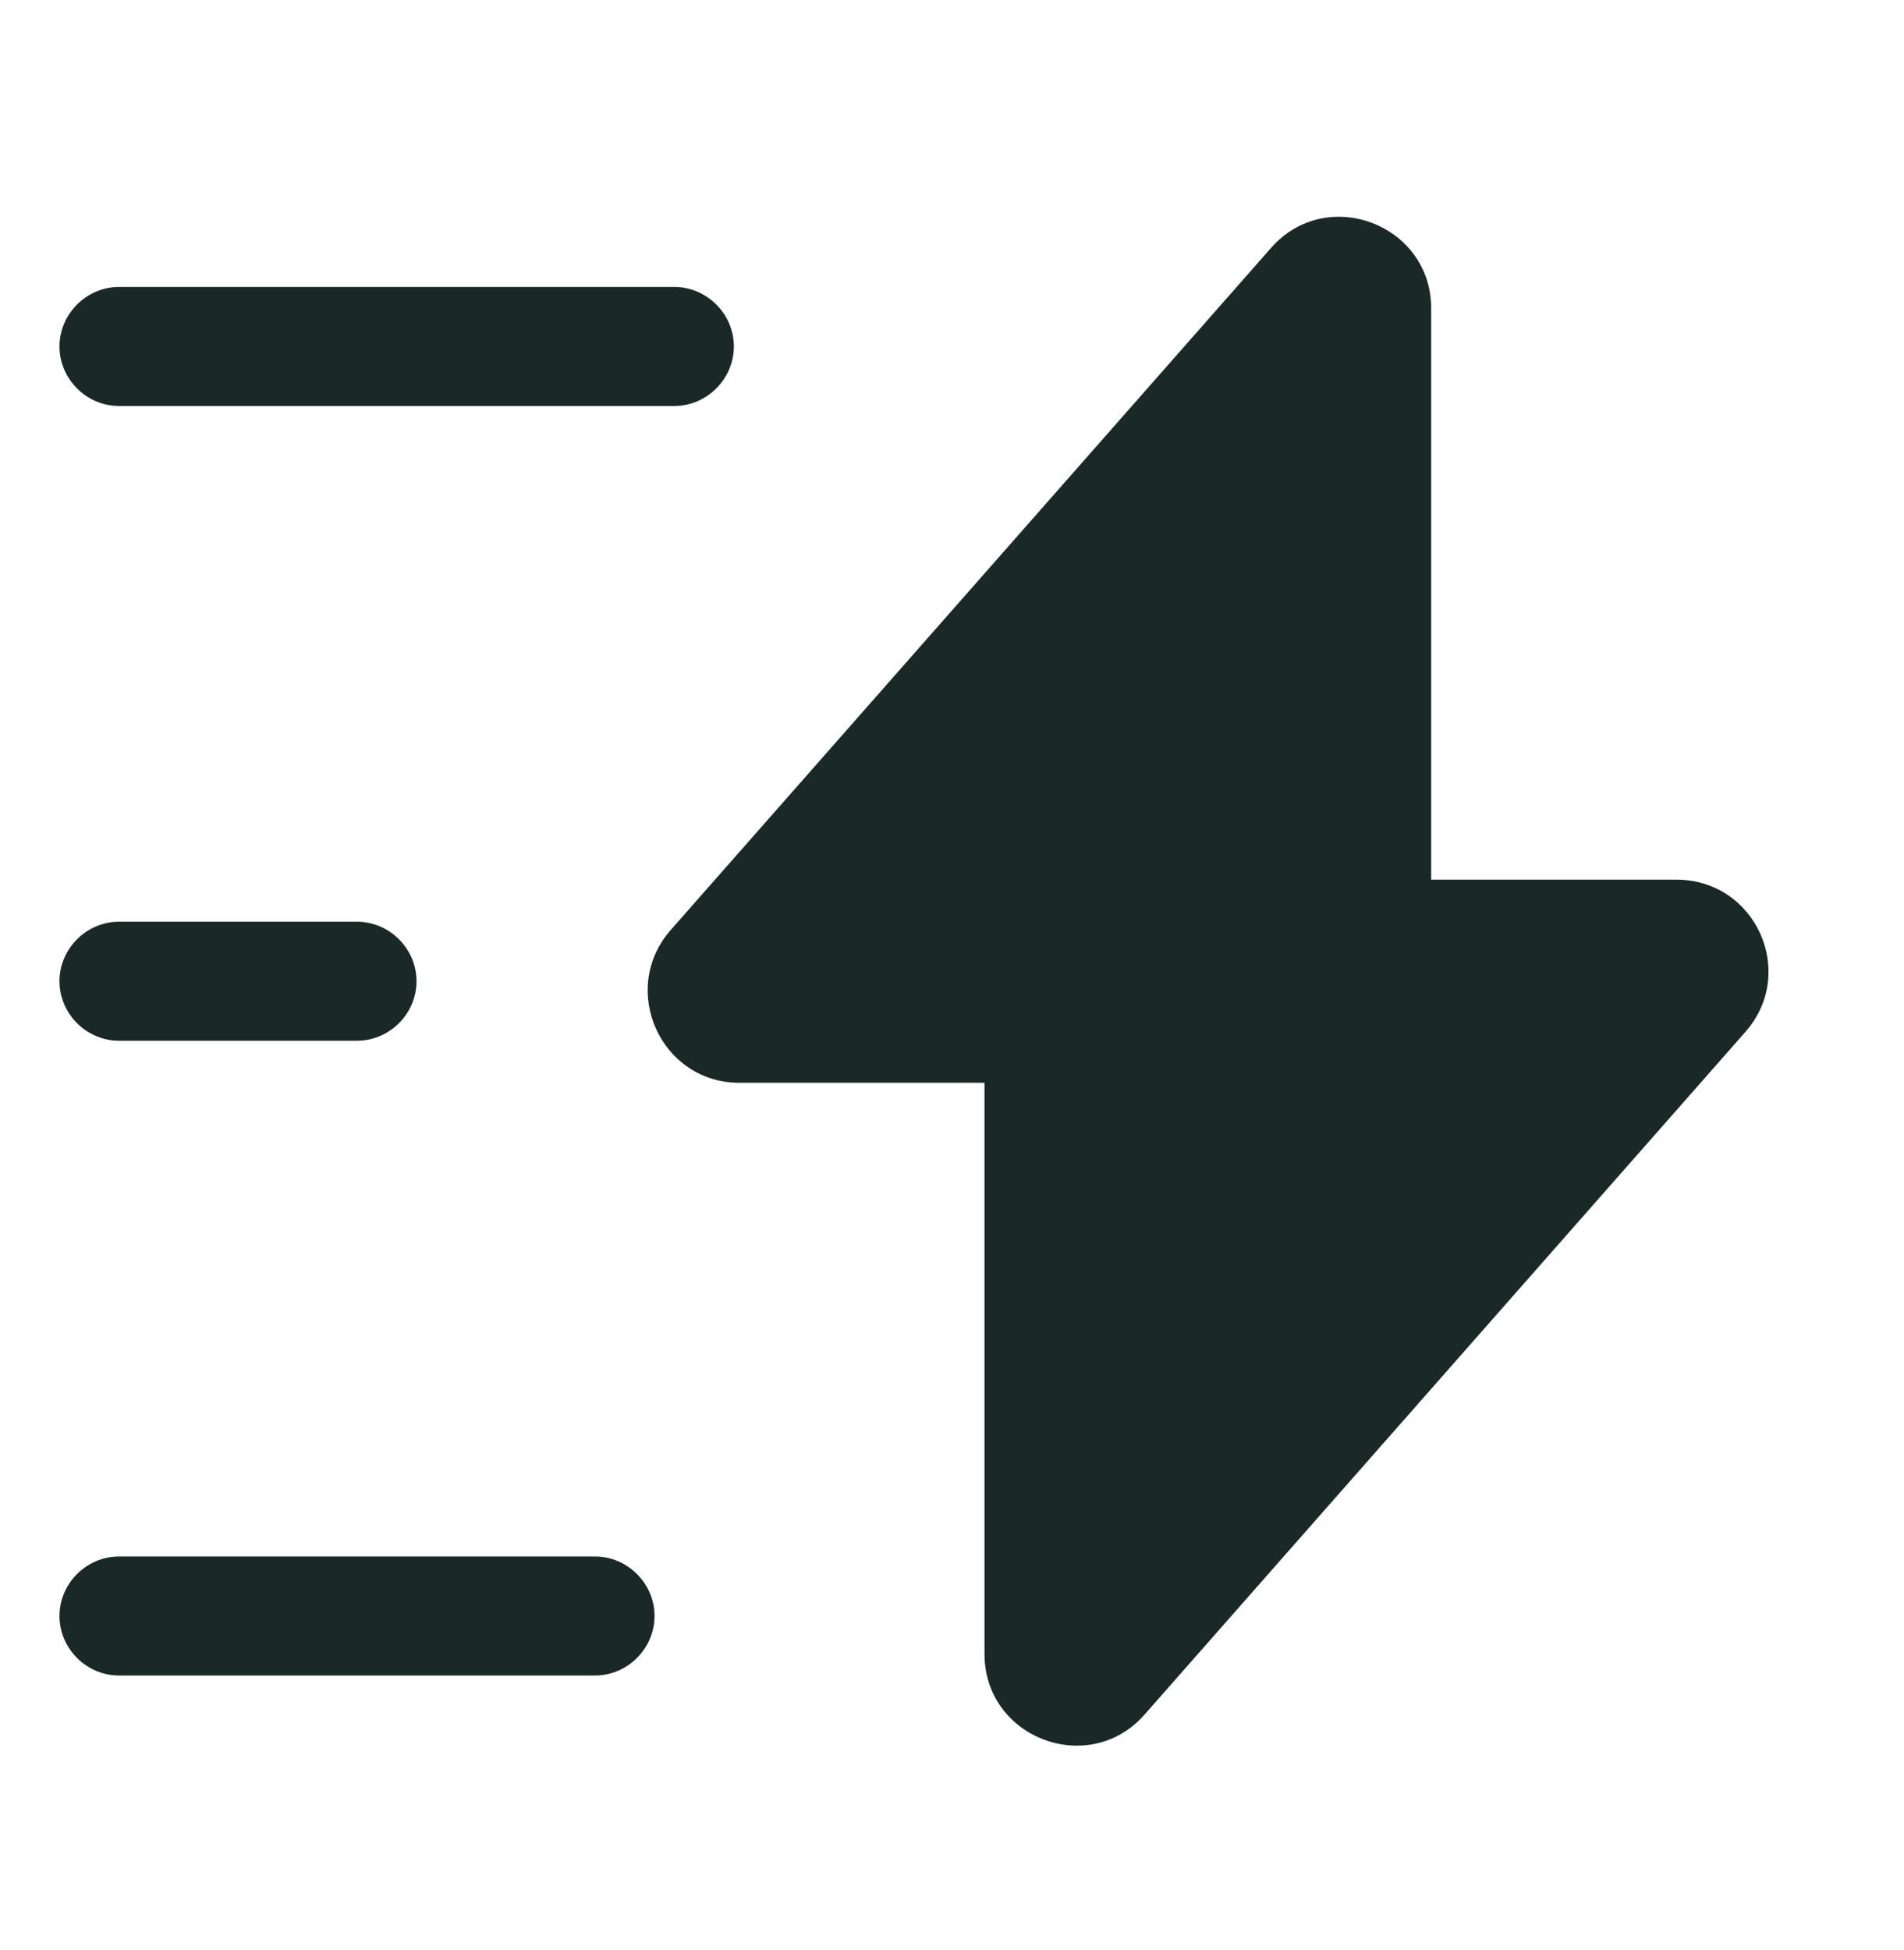 <svg width="42" height="43" viewBox="0 0 42 43" fill="none" xmlns="http://www.w3.org/2000/svg">
<path d="M16.31 23.881H21.717V36.481C21.717 38.336 24.027 39.211 25.252 37.811L38.5 22.761C39.655 21.449 38.727 19.401 36.977 19.401H31.57V6.801C31.57 4.946 29.26 4.071 28.035 5.471L14.787 20.521C13.65 21.834 14.577 23.881 16.31 23.881Z" fill="#1A2925"/>
<path d="M14.875 8.954H2.625C1.907 8.954 1.312 8.359 1.312 7.641C1.312 6.924 1.907 6.329 2.625 6.329H14.875C15.592 6.329 16.188 6.924 16.188 7.641C16.188 8.359 15.592 8.954 14.875 8.954Z" fill="#1A2925"/>
<path d="M13.125 36.954H2.625C1.907 36.954 1.312 36.359 1.312 35.641C1.312 34.924 1.907 34.329 2.625 34.329H13.125C13.842 34.329 14.438 34.924 14.438 35.641C14.438 36.359 13.842 36.954 13.125 36.954Z" fill="#1A2925"/>
<path d="M7.875 22.954H2.625C1.907 22.954 1.312 22.359 1.312 21.641C1.312 20.924 1.907 20.329 2.625 20.329H7.875C8.592 20.329 9.188 20.924 9.188 21.641C9.188 22.359 8.592 22.954 7.875 22.954Z" fill="#1A2925"/>
</svg>
